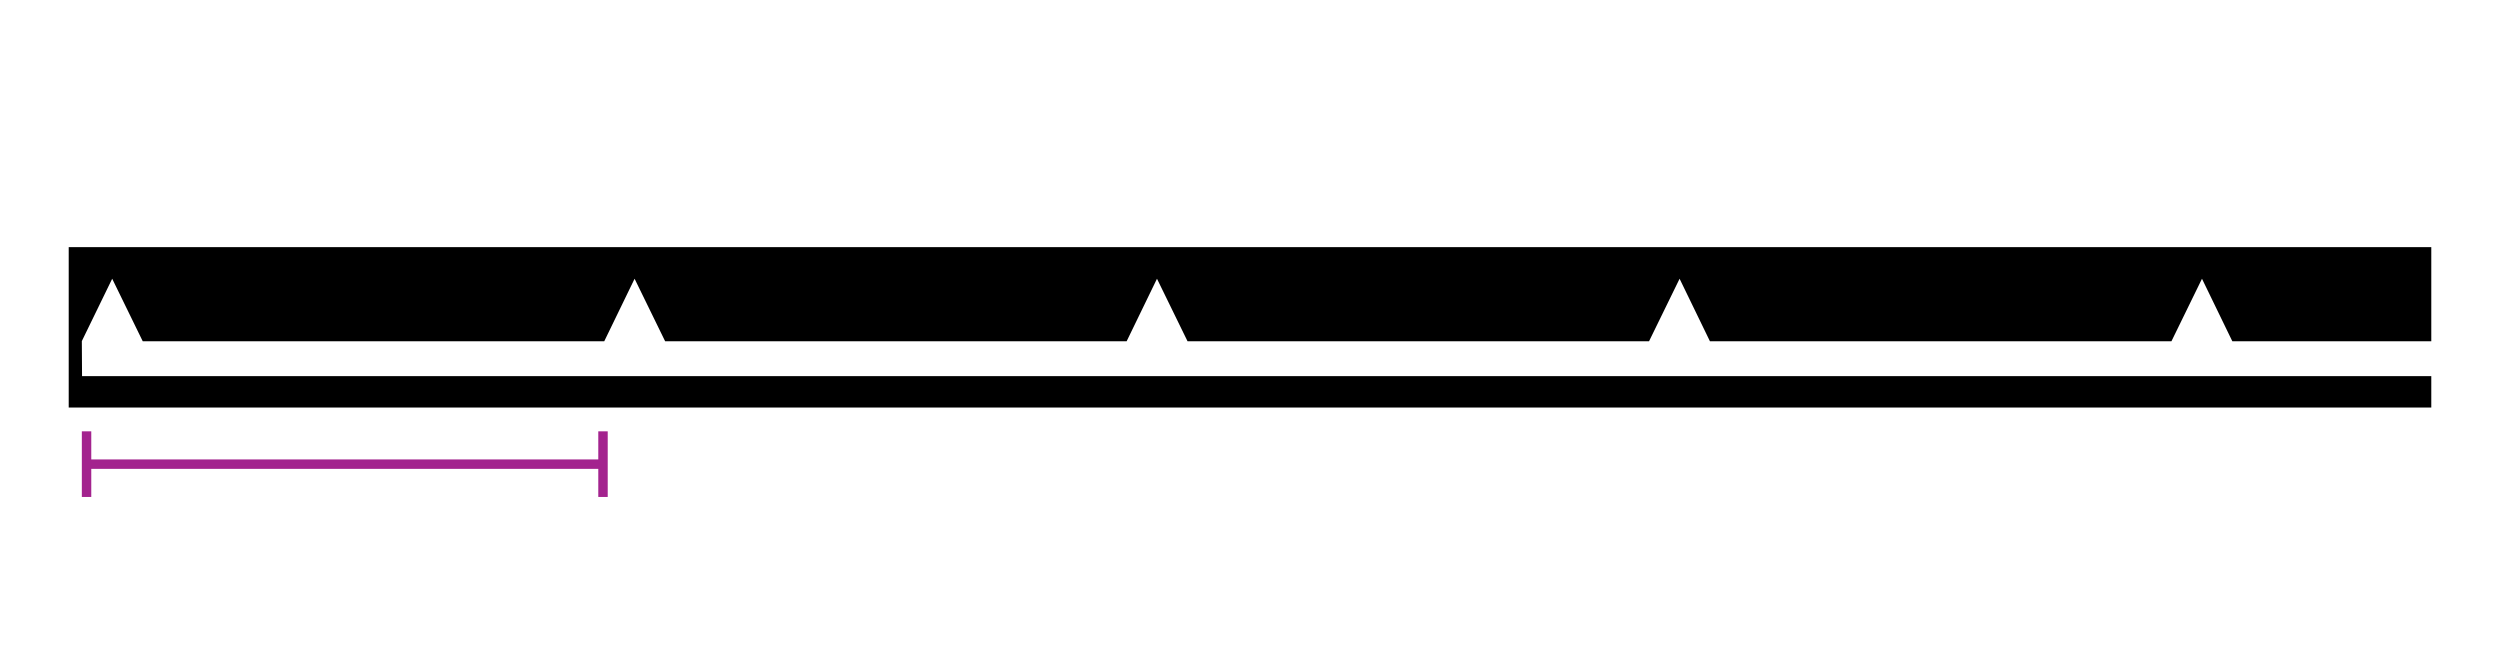 <?xml version="1.0" encoding="utf-8"?>
<!-- Generator: Adobe Illustrator 19.2.0, SVG Export Plug-In . SVG Version: 6.00 Build 0)  -->
<svg version="1.1" id="Layer_1" xmlns="http://www.w3.org/2000/svg" xmlns:xlink="http://www.w3.org/1999/xlink" x="0px" y="0px"
	 viewBox="0 0 121.89 31.92" style="enable-background:new 0 0 121.89 31.92;" xml:space="preserve">
<style type="text/css">
	.st0{fill:none;}
	.st1{fill:#A3238E;}
</style>
<g>
	<rect x="0" y="0" class="st0" width="121.89" height="31.92"/>
</g>
<g>
	<polygon points="4,18.34 3.99,16.63 5.47,13.59 6.96,16.64 29.46,16.64 30.94,13.59 32.43,16.64 54.93,16.64 56.41,13.59 
		57.9,16.64 80.4,16.64 81.89,13.59 83.37,16.64 105.87,16.64 107.36,13.59 108.84,16.64 118.54,16.64 118.54,12.05 3.35,12.05 
		3.35,19.87 118.54,19.87 118.54,18.34 	"/>
</g>
<g>
	<rect x="3.99" y="21.03" class="st1" width="0.46" height="3.2"/>
</g>
<g>
	<rect x="4.22" y="22.4" class="st1" width="25.18" height="0.46"/>
</g>
<g>
	<rect x="29.17" y="21.03" class="st1" width="0.46" height="3.2"/>
</g>
<g>
</g>
<g>
</g>
<g>
</g>
<g>
</g>
<g>
</g>
<g>
</g>
</svg>
